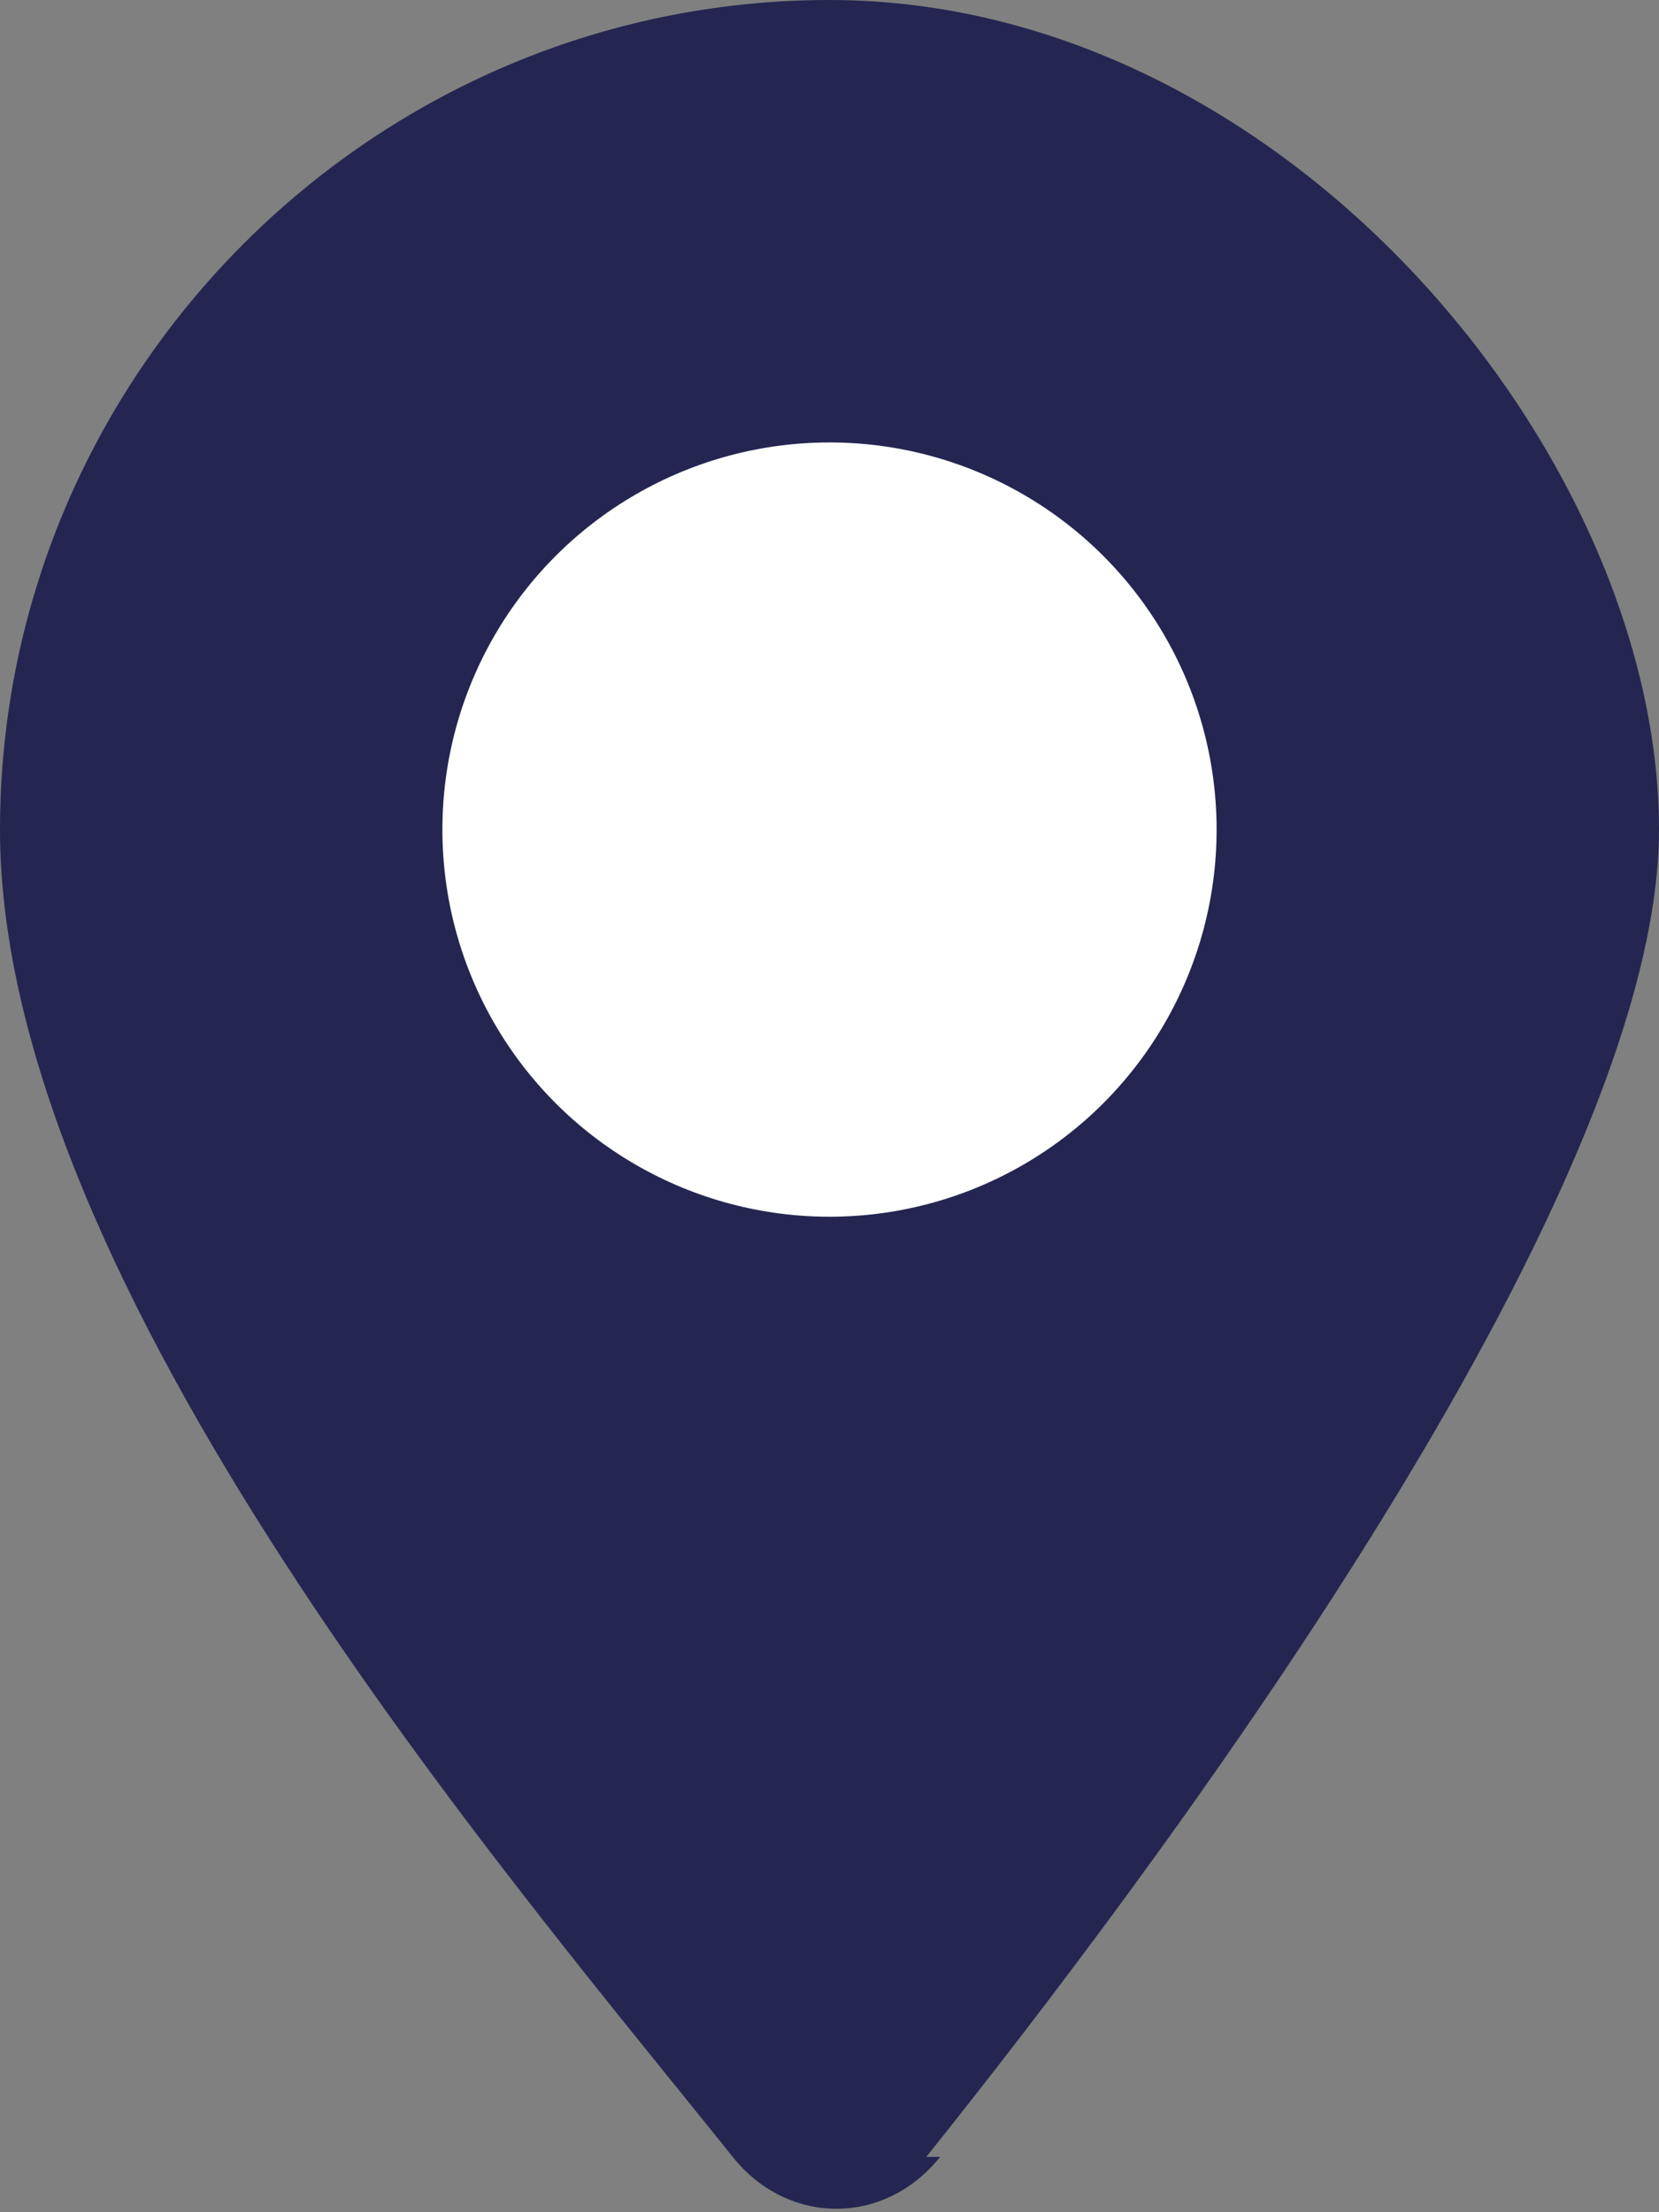 <?xml version="1.0" encoding="UTF-8"?>
<svg id="Capa_1" data-name="Capa 1" xmlns="http://www.w3.org/2000/svg" version="1.1" viewBox="0 0 12 16">
  <rect x="0" y="0" width="12" height="16" fill="#808080" stroke="none"/>
  <defs>
    <style>
      .cls-1 {
        fill: #242651;
      }

      .cls-1, .cls-2 {
        stroke-width: 0px;
      }

      .cls-2 {
        fill: #fff;
      }
    </style>
  </defs>
  <path class="cls-1" d="M6.7,15.6c1.6-2,5.3-6.9,5.3-9.6S9.3,0,6,0,0,2.7,0,6s3.7,7.6,5.3,9.6c.4.5,1.1.5,1.5,0h-.1ZM6,4c1.1,0,2,.9,2,2s-.9,2-2,2-2-.9-2-2,.9-2,2-2Z"/>
  <circle class="cls-2" cx="6" cy="6" r="2.8"/>
</svg>